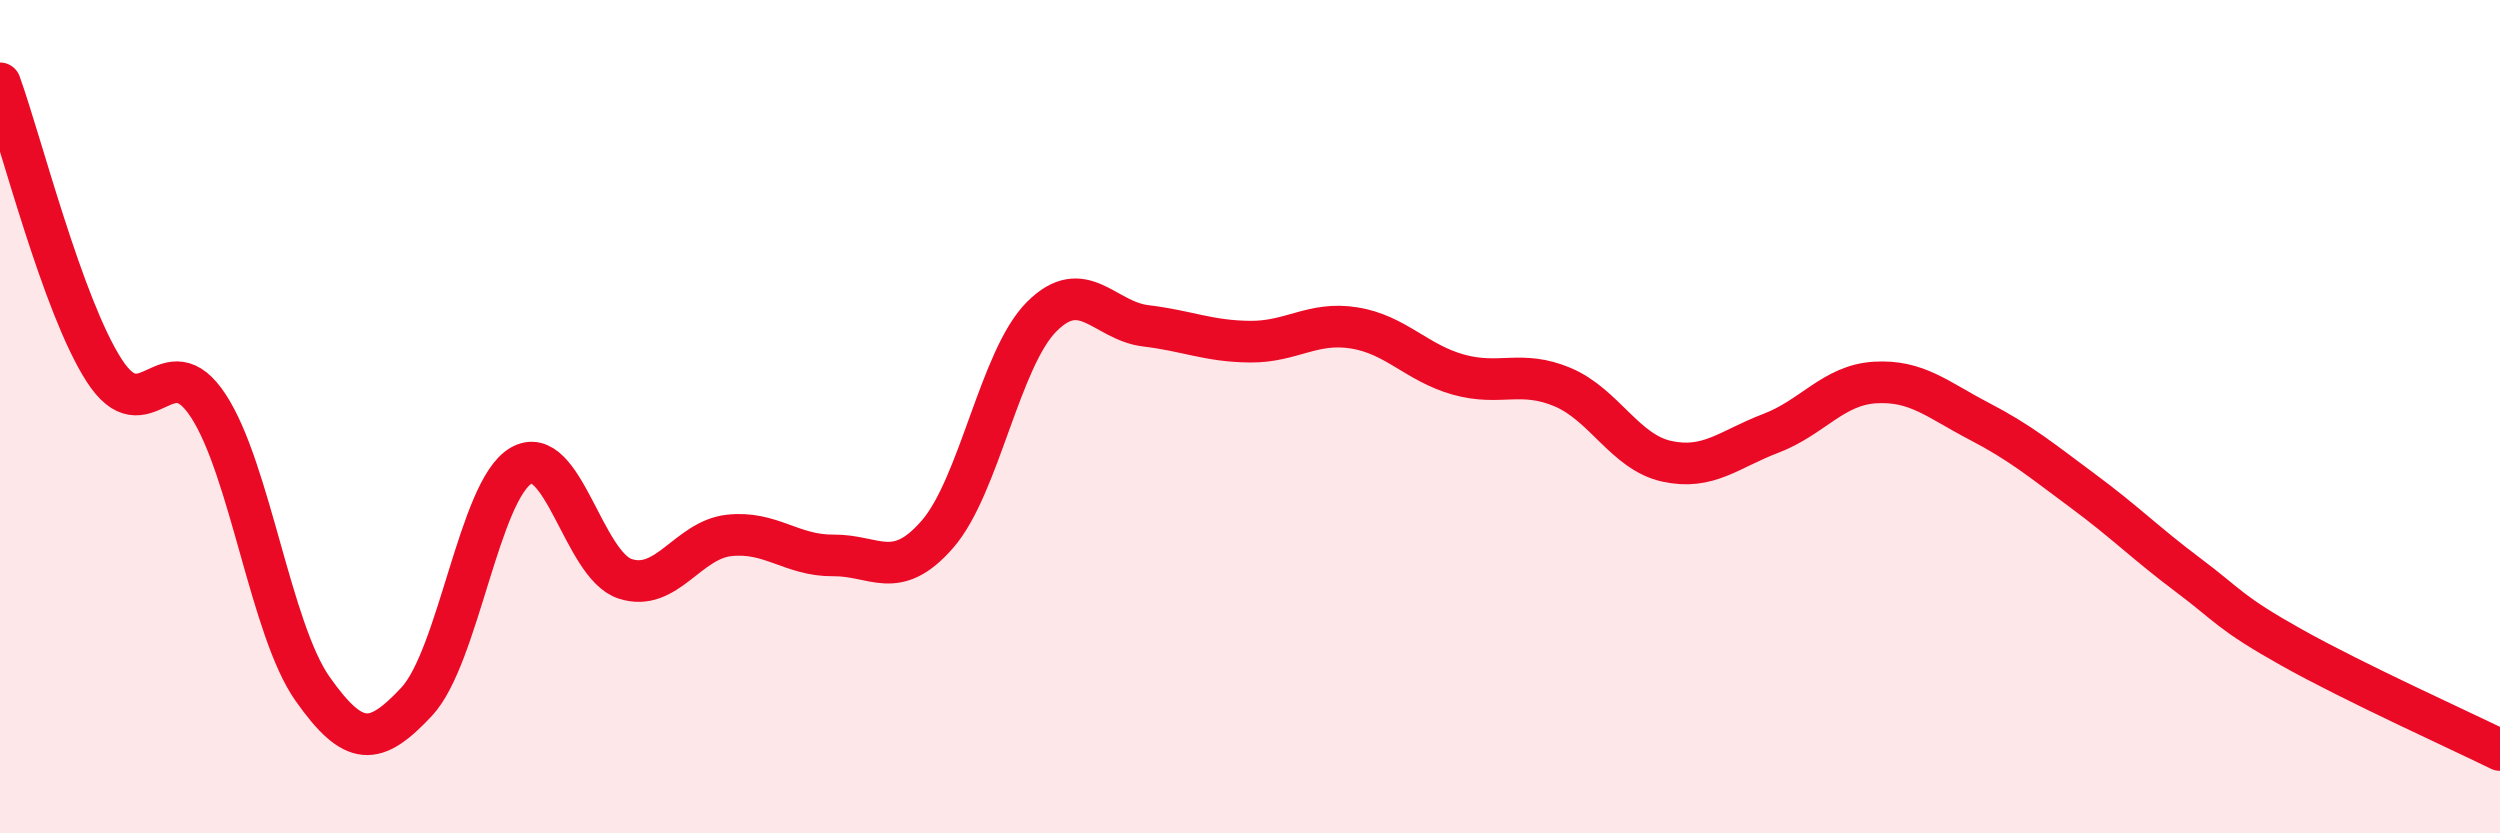 
    <svg width="60" height="20" viewBox="0 0 60 20" xmlns="http://www.w3.org/2000/svg">
      <path
        d="M 0,2 C 0.5,3.38 1.5,7.34 2.5,8.89 C 3.5,10.44 4,8.21 5,9.74 C 6,11.27 6.5,15.11 7.5,16.53 C 8.5,17.95 9,17.91 10,16.84 C 11,15.77 11.5,11.77 12.5,11.18 C 13.5,10.59 14,13.56 15,13.89 C 16,14.22 16.5,12.96 17.5,12.85 C 18.5,12.74 19,13.34 20,13.33 C 21,13.32 21.5,13.97 22.5,12.82 C 23.5,11.67 24,8.6 25,7.6 C 26,6.6 26.5,7.7 27.5,7.82 C 28.5,7.94 29,8.19 30,8.2 C 31,8.21 31.5,7.71 32.5,7.87 C 33.5,8.03 34,8.71 35,8.99 C 36,9.27 36.5,8.87 37.5,9.29 C 38.5,9.71 39,10.85 40,11.07 C 41,11.29 41.5,10.78 42.5,10.4 C 43.5,10.02 44,9.24 45,9.18 C 46,9.12 46.5,9.59 47.5,10.11 C 48.5,10.63 49,11.05 50,11.79 C 51,12.53 51.5,13.04 52.5,13.79 C 53.5,14.54 53.5,14.7 55,15.54 C 56.5,16.38 59,17.51 60,18L60 20L0 20Z"
        fill="#EB0A25"
        opacity="0.1"
        stroke-linecap="round"
        stroke-linejoin="round"
      />
      <path
        d="M 0,2 C 0.5,3.38 1.5,7.34 2.5,8.89 C 3.5,10.44 4,8.21 5,9.74 C 6,11.27 6.5,15.11 7.5,16.53 C 8.5,17.95 9,17.91 10,16.84 C 11,15.77 11.5,11.77 12.5,11.18 C 13.5,10.59 14,13.56 15,13.89 C 16,14.22 16.5,12.96 17.5,12.85 C 18.5,12.74 19,13.34 20,13.33 C 21,13.32 21.5,13.97 22.5,12.82 C 23.5,11.67 24,8.6 25,7.6 C 26,6.6 26.5,7.7 27.5,7.82 C 28.5,7.94 29,8.19 30,8.2 C 31,8.21 31.5,7.71 32.5,7.87 C 33.5,8.03 34,8.71 35,8.99 C 36,9.27 36.5,8.87 37.5,9.29 C 38.5,9.71 39,10.85 40,11.07 C 41,11.29 41.5,10.78 42.5,10.4 C 43.5,10.02 44,9.24 45,9.18 C 46,9.12 46.5,9.59 47.5,10.11 C 48.5,10.63 49,11.05 50,11.79 C 51,12.53 51.5,13.04 52.5,13.79 C 53.5,14.54 53.5,14.7 55,15.54 C 56.5,16.38 59,17.51 60,18"
        stroke="#EB0A25"
        stroke-width="1"
        fill="none"
        stroke-linecap="round"
        stroke-linejoin="round"
      />
    </svg>
  